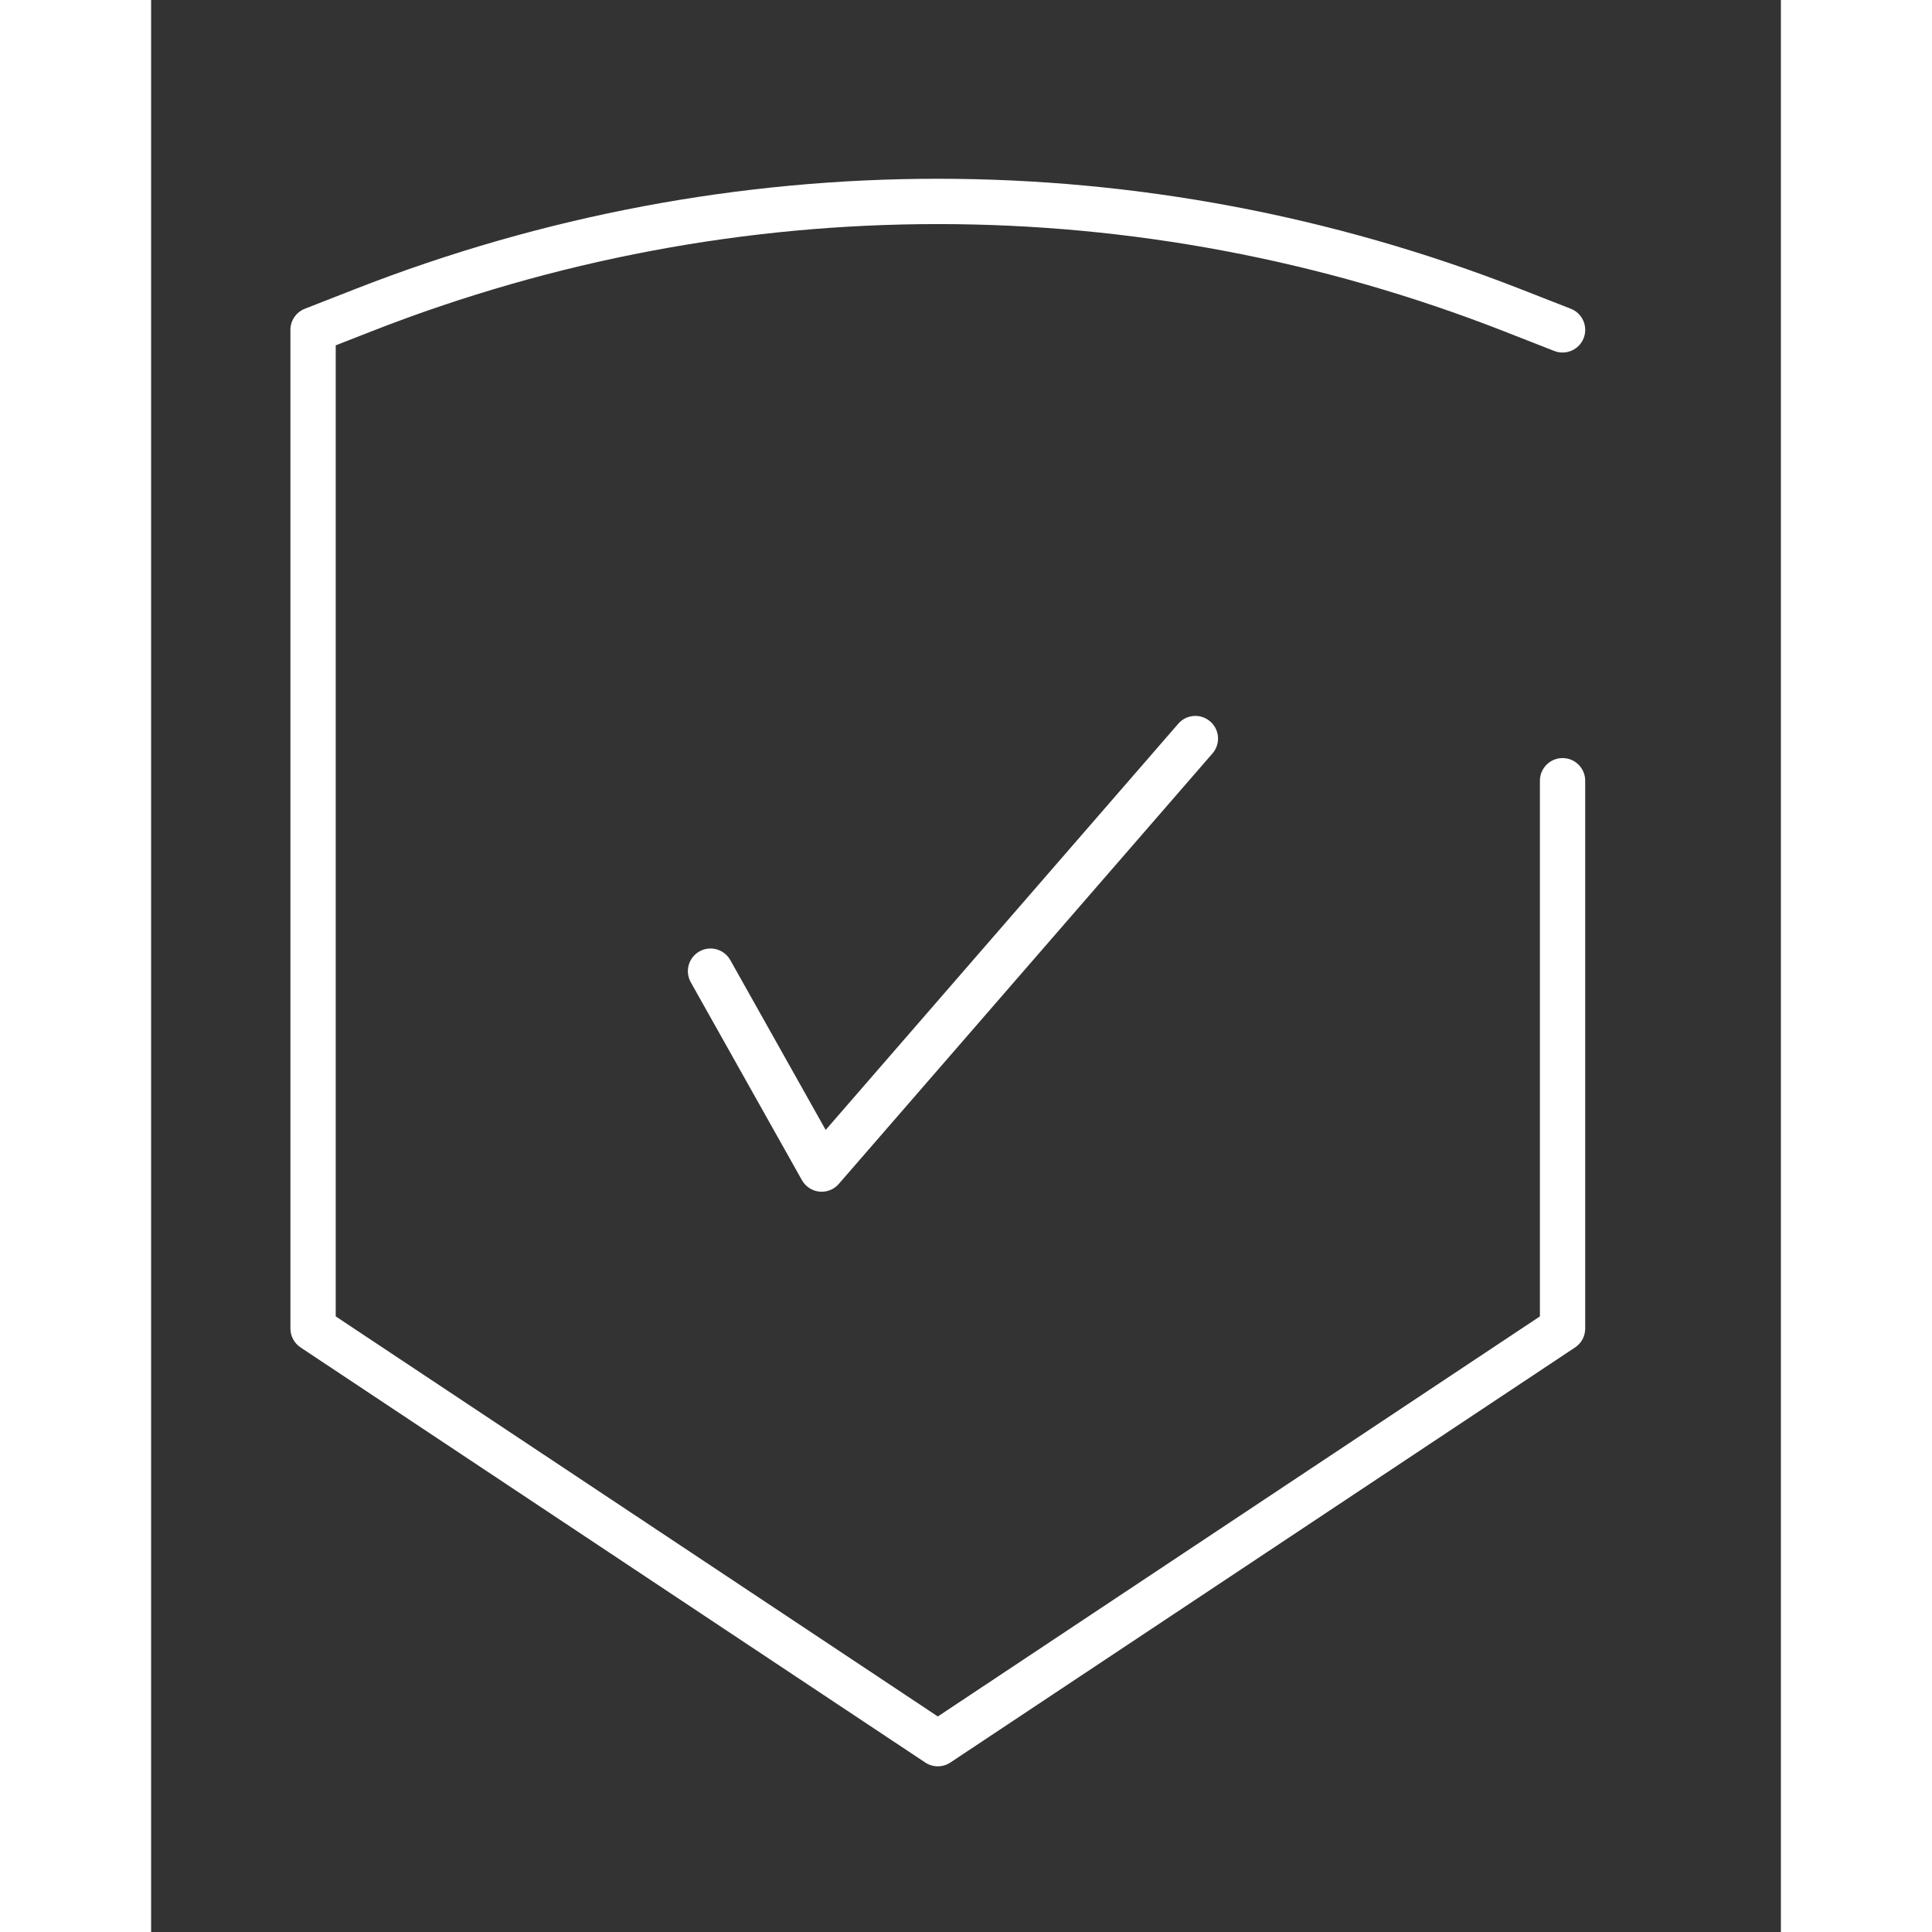 <?xml version="1.0" encoding="UTF-8" standalone="no"?>
<!DOCTYPE svg PUBLIC "-//W3C//DTD SVG 1.1//EN" "http://www.w3.org/Graphics/SVG/1.1/DTD/svg11.dtd">
<svg width="82px" height="82px"  viewBox="0 0 604 716" version="1.1" xmlns="http://www.w3.org/2000/svg" xmlns:xlink="http://www.w3.org/1999/xlink" xml:space="preserve" xmlns:serif="http://www.serif.com/" style="fill-rule:evenodd;clip-rule:evenodd;stroke-linejoin:round;stroke-miterlimit:2;">
    <rect x="0" y="0" width="604" height="716" fill="#333333" stroke="none"/>
    <g id="Tavola-da-disegno1" serif:id="Tavola da disegno1" transform="matrix(1.087,0,0,1.708,-448.279,1086.34)">
        <rect x="412.359" y="-636.189" width="555.481" height="419.294" style="fill:none;"/>
        <g transform="matrix(5.518,0,0,3.513,893.619,-386.439)">
            <path d="M0,-24.226C-0.772,-24.226 -1.399,-23.6 -1.399,-22.827L-1.399,10.259L-38.6,34.969L-75.802,10.259L-75.802,-49.718L-73.553,-50.598C-51.014,-59.411 -26.187,-59.411 -3.648,-50.598L-0.51,-49.37C0.21,-49.089 1.022,-49.445 1.304,-50.164C1.585,-50.884 1.23,-51.696 0.51,-51.978L-2.628,-53.205C-25.825,-62.274 -51.375,-62.274 -74.572,-53.205L-77.711,-51.978C-78.247,-51.767 -78.601,-51.251 -78.601,-50.674L-78.601,11.01C-78.601,11.479 -78.366,11.916 -77.975,12.175L-39.375,37.815C-39.14,37.971 -38.871,38.048 -38.6,38.048C-38.331,38.048 -38.061,37.971 -37.827,37.815L0.775,12.175C1.165,11.916 1.399,11.479 1.399,11.01L1.399,-22.827C1.399,-23.6 0.773,-24.226 0,-24.226" style="fill:white;fill-rule:nonzero;"/>
        </g>
        <g transform="matrix(5.518,0,0,3.513,773.498,-379.231)">
            <path d="M0,-28.538C-0.585,-29.045 -1.468,-28.985 -1.975,-28.399L-23.761,-3.31L-29.655,-13.802C-30.034,-14.474 -30.887,-14.716 -31.56,-14.336C-32.235,-13.958 -32.474,-13.104 -32.095,-12.43L-25.227,-0.206C-25.005,0.19 -24.603,0.453 -24.149,0.5C-24.102,0.504 -24.055,0.507 -24.008,0.507C-23.605,0.507 -23.219,0.333 -22.95,0.024L0.14,-26.565C0.646,-27.148 0.584,-28.031 0,-28.538" style="fill:white;fill-rule:nonzero;"/>
        </g>
    </g>
</svg>
